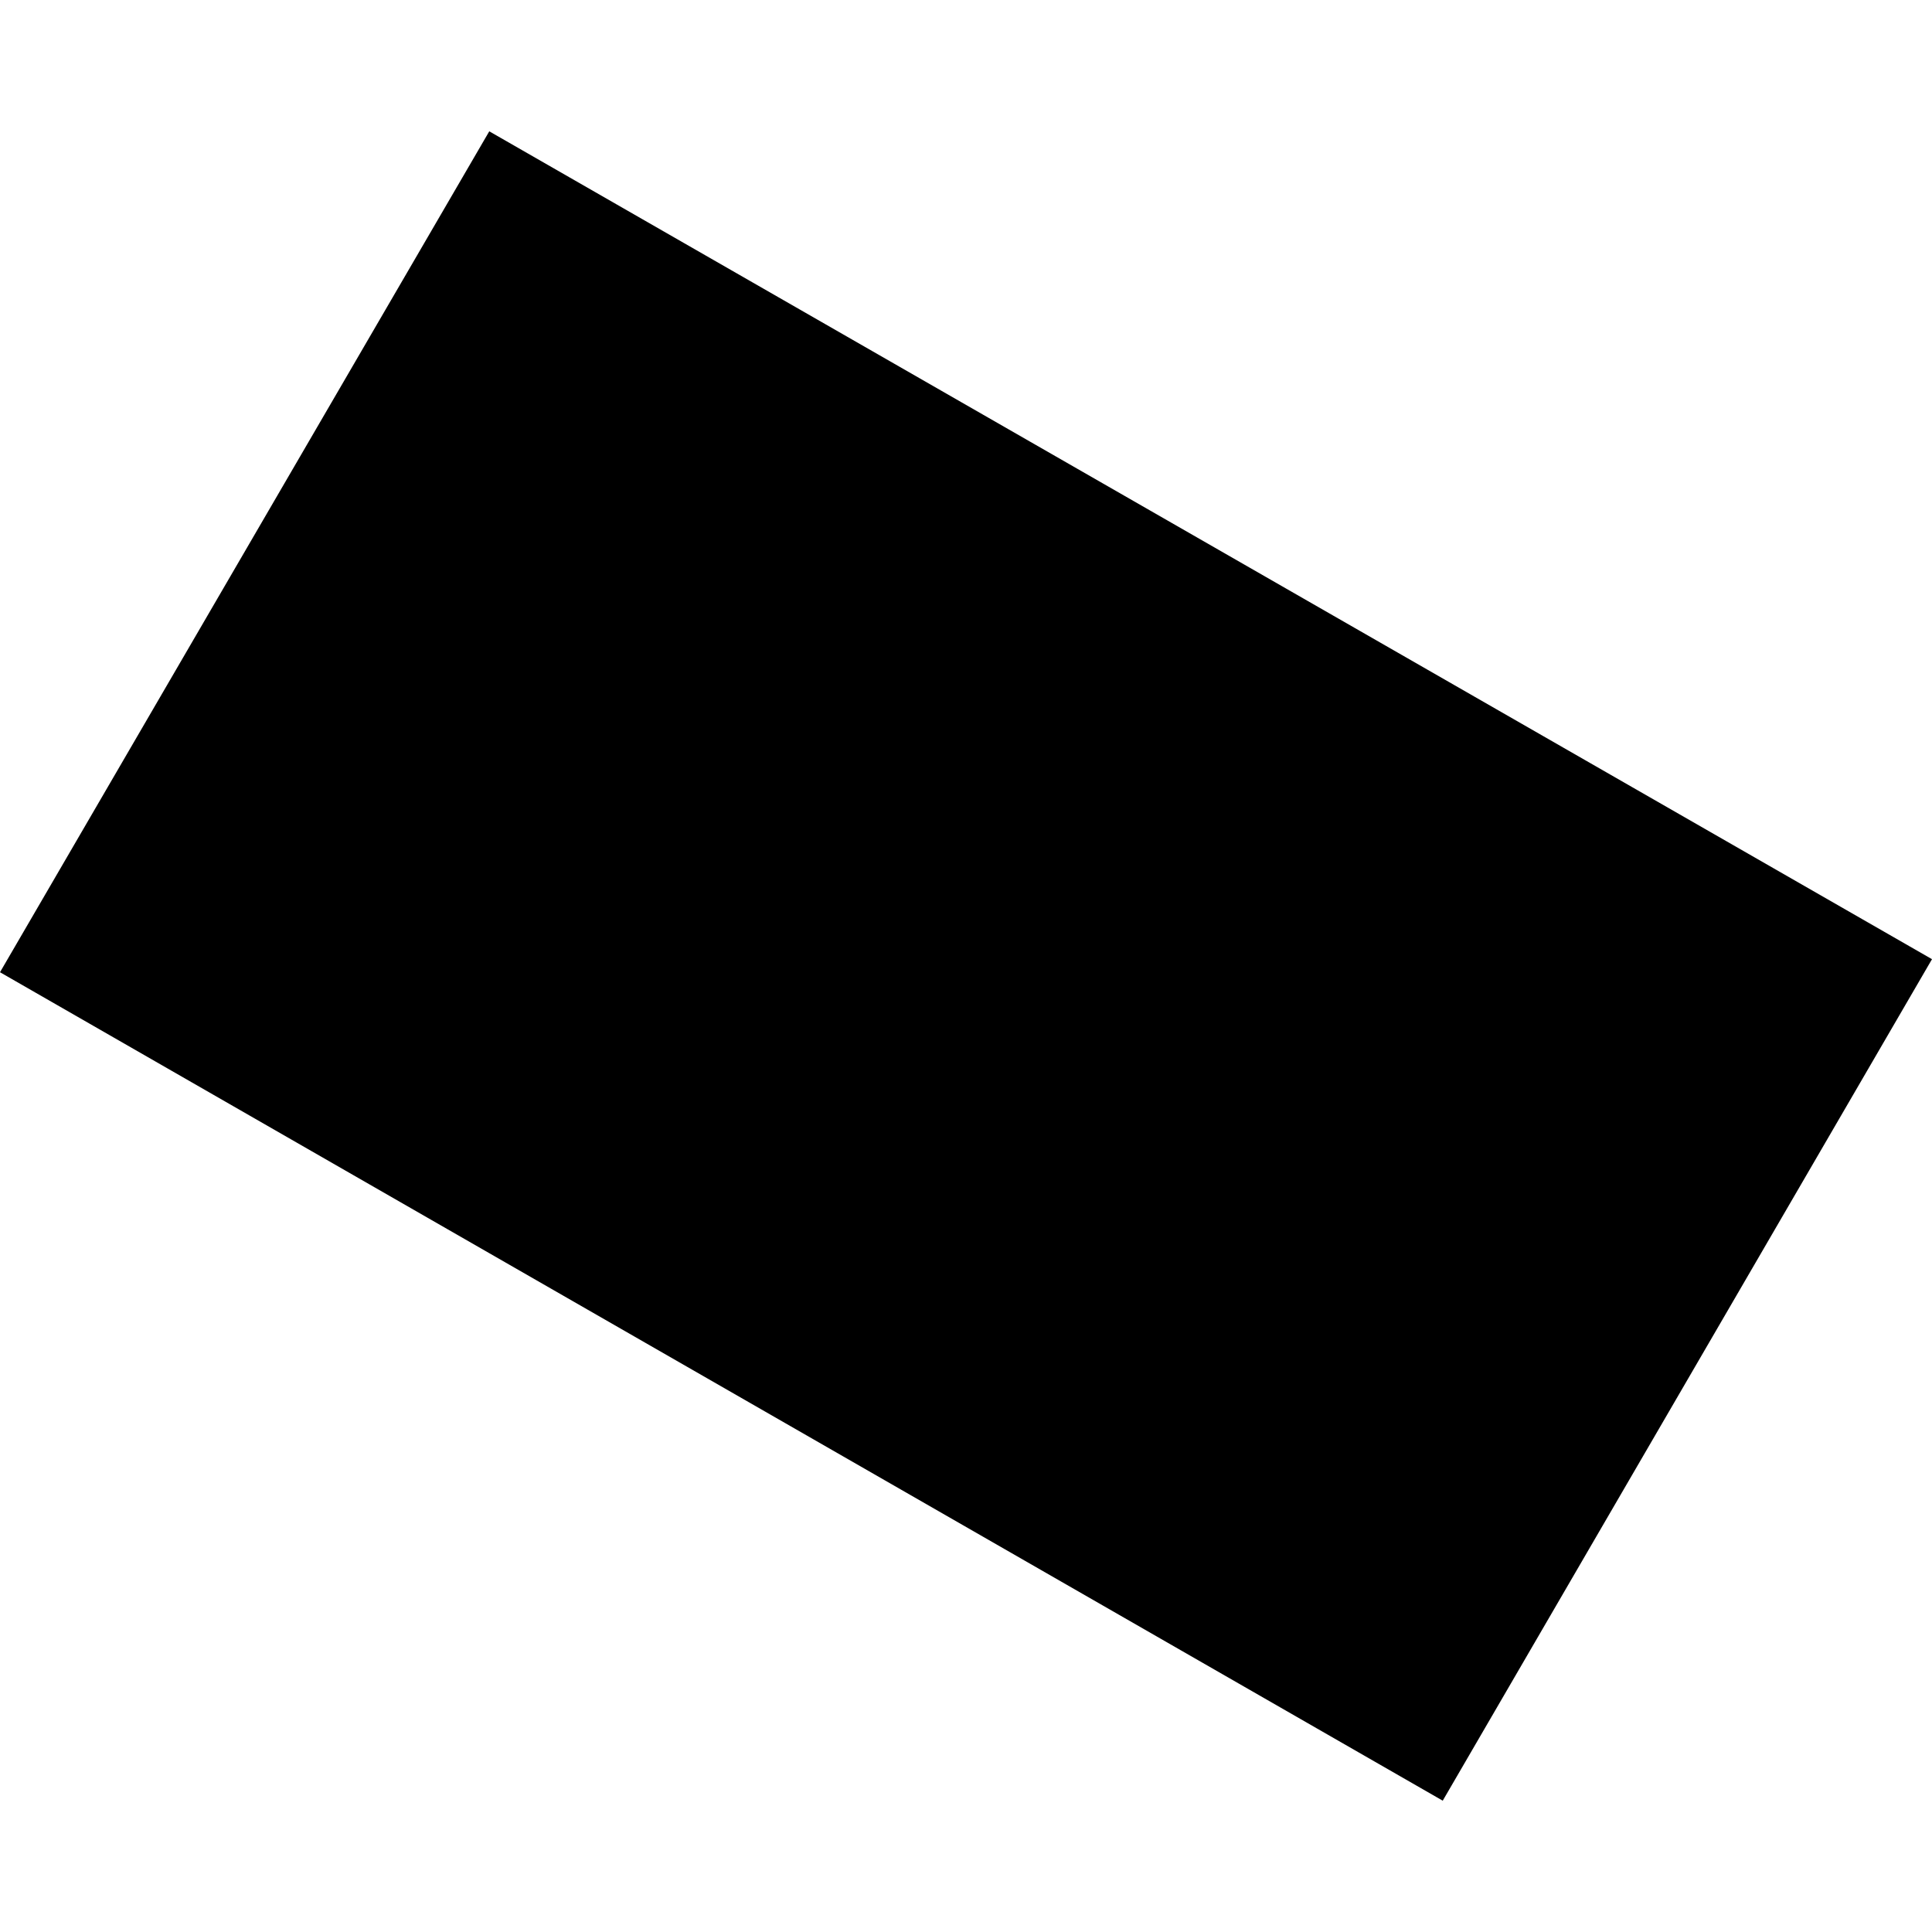 <?xml version="1.0" encoding="utf-8" standalone="no"?>
<!DOCTYPE svg PUBLIC "-//W3C//DTD SVG 1.1//EN"
  "http://www.w3.org/Graphics/SVG/1.1/DTD/svg11.dtd">
<!-- Created with matplotlib (https://matplotlib.org/) -->
<svg height="288pt" version="1.1" viewBox="0 0 288 288" width="288pt" xmlns="http://www.w3.org/2000/svg" xmlns:xlink="http://www.w3.org/1999/xlink">
 <defs>
  <style type="text/css">
*{stroke-linecap:butt;stroke-linejoin:round;}
  </style>
 </defs>
 <g id="figure_1">
  <g id="patch_1">
   <path d="M 0 288 
L 288 288 
L 288 0 
L 0 0 
z
" style="fill:none;opacity:0;"/>
  </g>
  <g id="axes_1">
   <g id="PatchCollection_1">
    <path clip-path="url(#p8963906f8b)" d="M 72.934 19.576 
L 288 142.984 
L 215.066 268.424 
L -0 144.929 
L 72.934 19.576 
"/>
   </g>
  </g>
 </g>
 <defs>
  <clipPath id="p8963906f8b">
   <rect height="248.849" width="288" x="0" y="19.576"/>
  </clipPath>
 </defs>
</svg>
